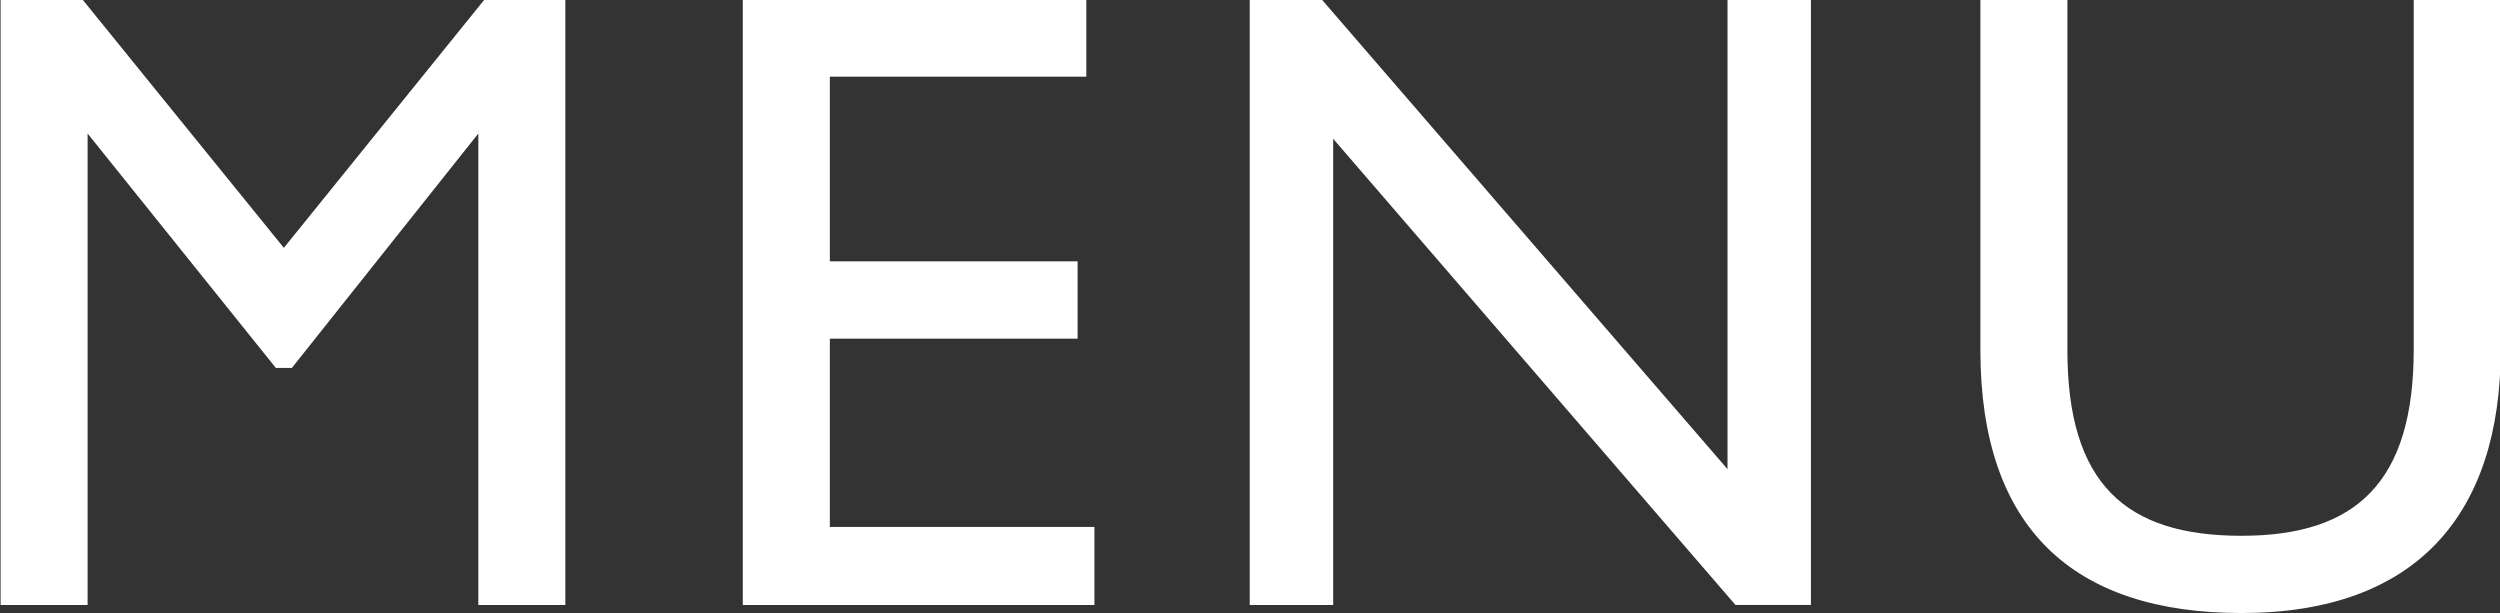 <svg id="txt_gnav.svg" xmlns="http://www.w3.org/2000/svg" width="50.687" height="12.438" viewBox="0 0 50.687 12.438">
  <rect x="0" y="0" width="50.687" height="12.438" fill="#333333" stroke="none"/>
  <defs>
    <style>
      .cls-1 {
        fill: #fff;
        fill-rule: evenodd;
      }
    </style>
  </defs>
  <path id="MENU" class="cls-1" d="M651.387,85.363V97.641h1.764V88.082l3.817,4.753h0.324l3.781-4.753v9.559h1.764V85.363H661.2L657.13,90.4l-4.087-5.04h-1.656Zm15.048,0V97.641h7.129V96.058H668.2V92.241h5.023V90.674H668.2V86.929h5.2V85.363h-6.967Zm10.278,0V97.641h1.692V88.189l8.156,9.451h1.53V85.363H686.4v9.524l-8.228-9.524h-1.458Zm14.814,0v7.111c0,3.619,1.89,5.33,5.293,5.33,3.547,0,5.257-2,5.257-5.349V85.363h-1.764v7.093c0,2.684-1.153,3.782-3.493,3.782s-3.529-1.045-3.529-3.764V85.363h-1.764Z" transform="translate(-651.375 -85.375)"/>
</svg>

